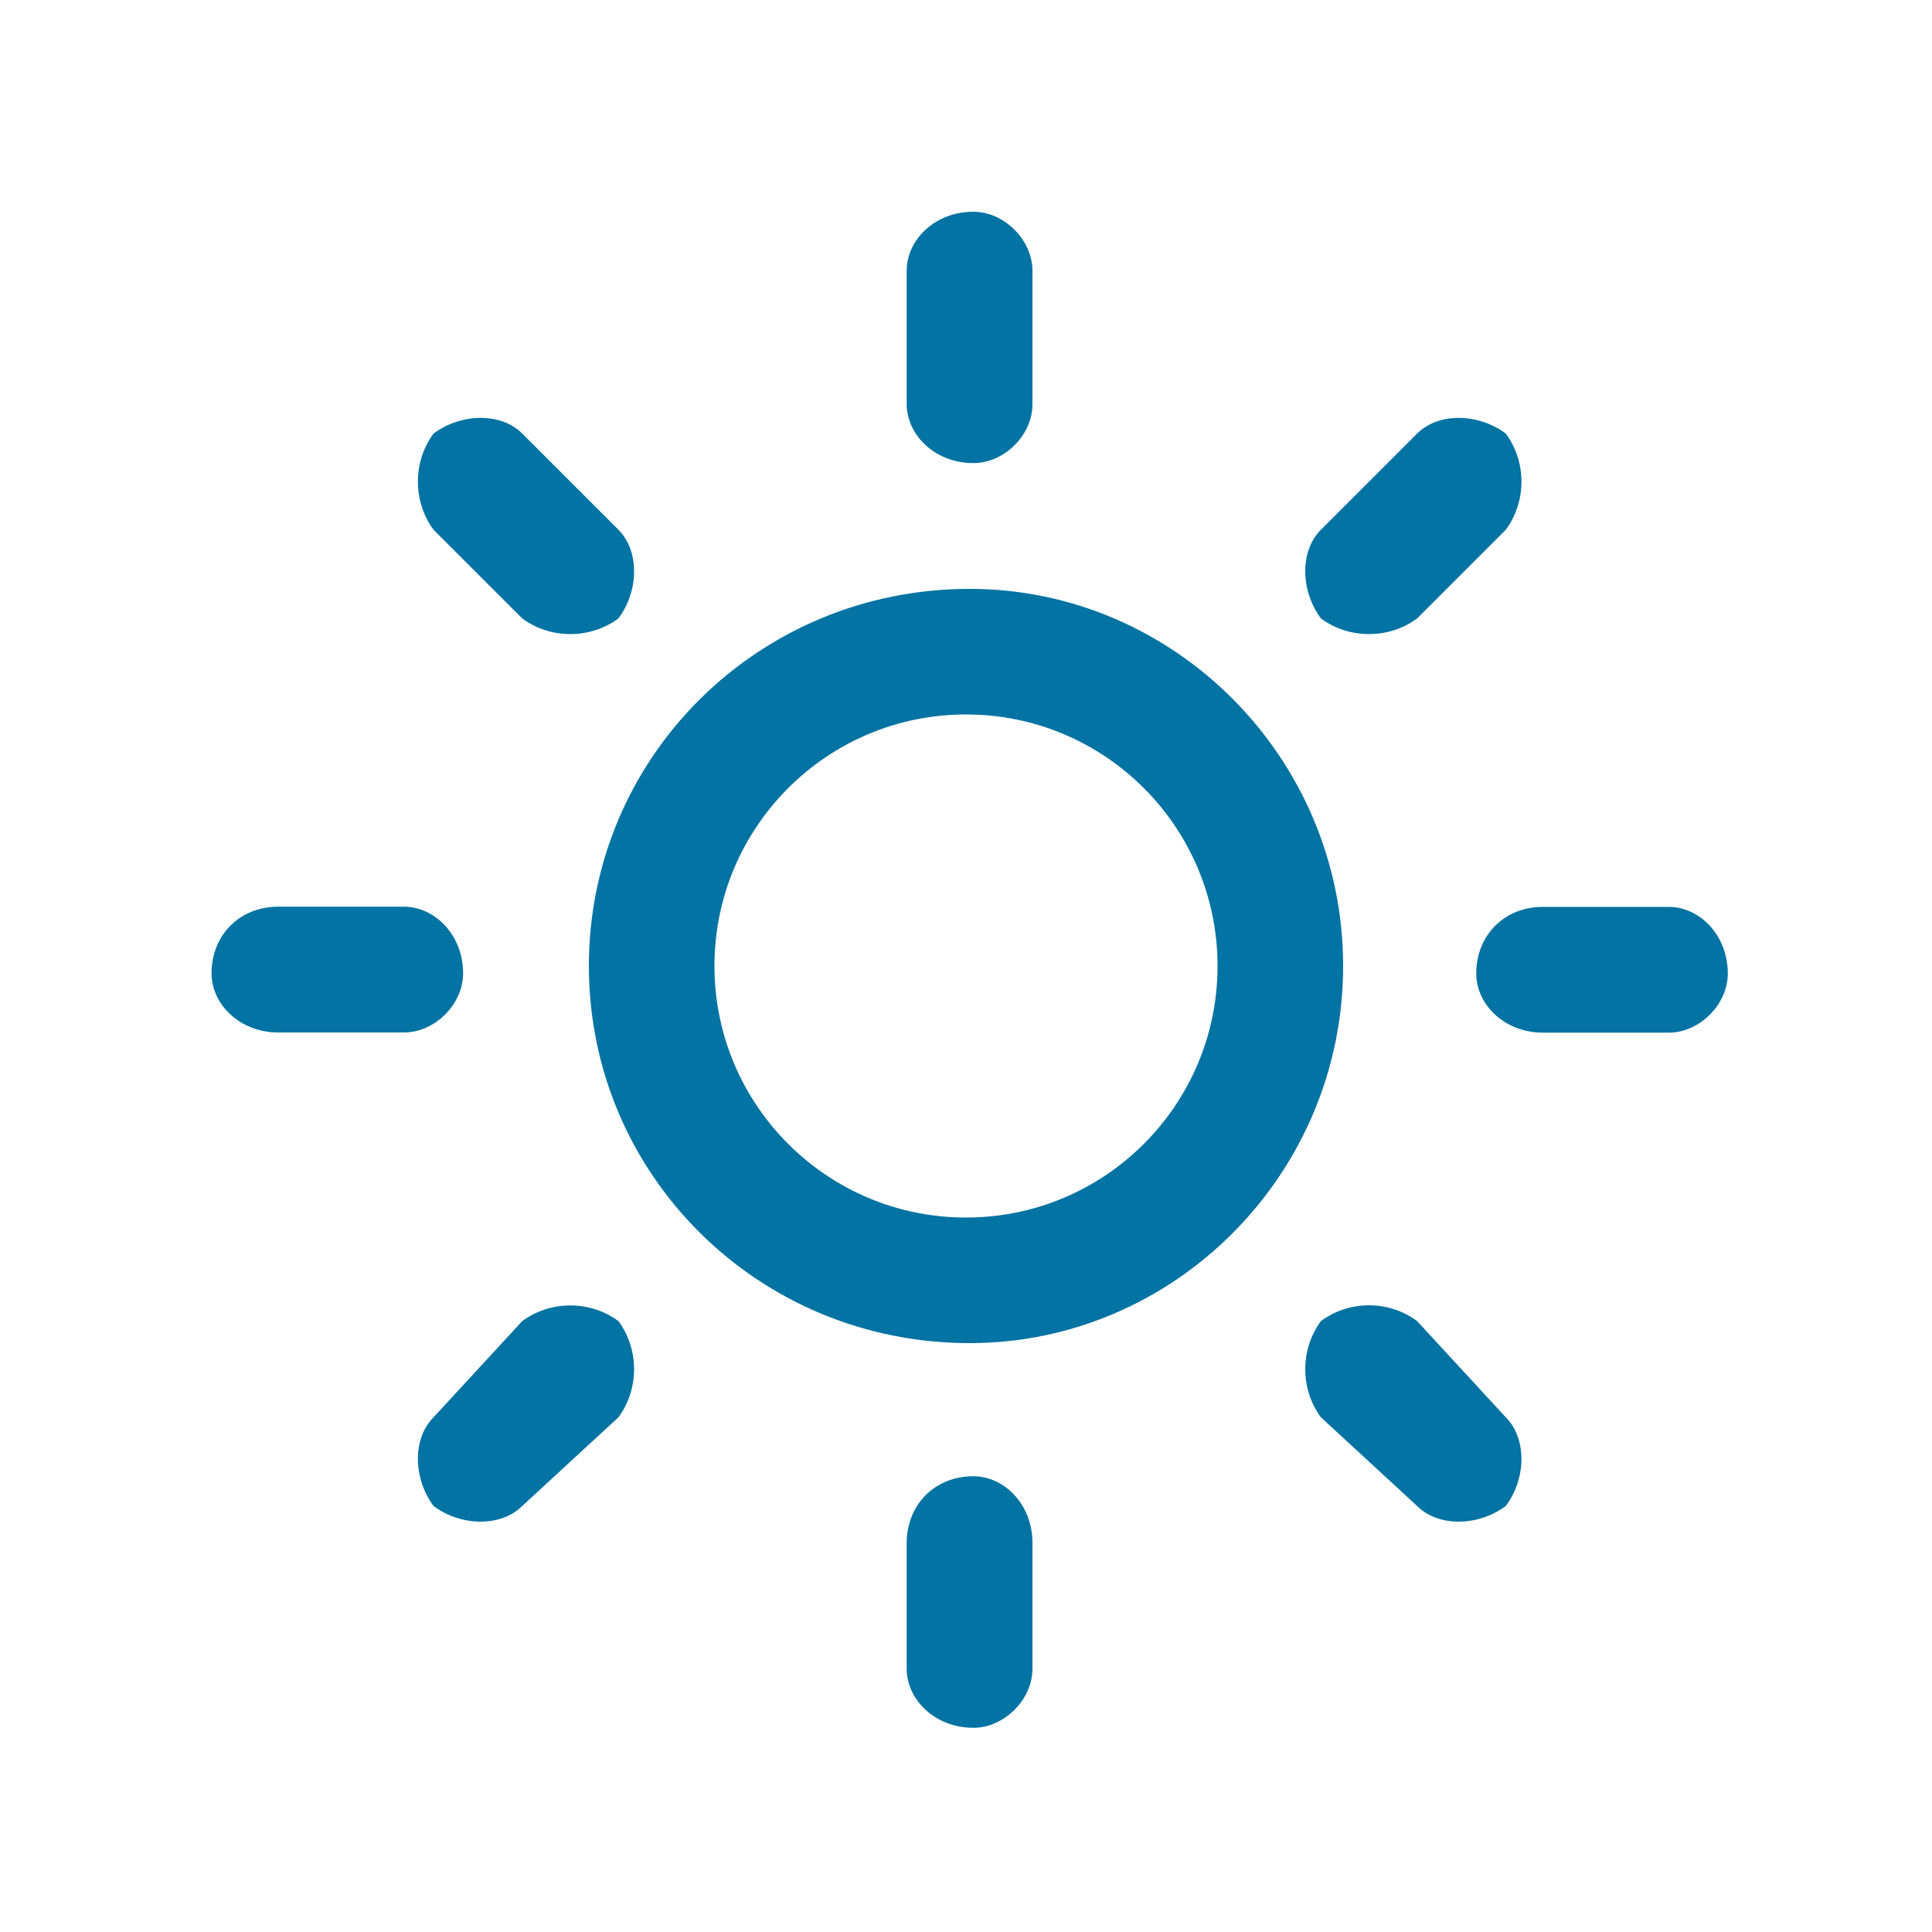 <svg xmlns="http://www.w3.org/2000/svg" viewBox="0 0 1000 1000" style="fill:#0273a2">
<title>Sunny SVG icon</title>
<path d="M40.6,10v980V10z"/><path d="M71.3,10v980V10z"/><path d="M101.9,10v980V10z"/><path d="M132.5,10v980V10z"/><path d="M163.1,10v980V10z"/><path d="M193.8,10v980V10z"/><path d="M224.4,10v980V10z"/><path d="M255,10v980V10z"/><path d="M285.6,10v980V10z"/><path d="M316.3,10v980V10z"/><path d="M346.9,10v980V10z"/><path d="M377.5,10v980V10z"/><path d="M408.1,10v980V10z"/><path d="M438.8,10v980V10z"/><path d="M469.4,10v980V10z"/><path d="M500,10v980V10z"/><path d="M530.6,10v980V10z"/><path d="M561.3,10v980V10z"/><path d="M591.9,10v980V10z"/><path d="M622.5,10v980V10z"/><path d="M653.1,10v980V10z"/><path d="M683.8,10v980V10z"/><path d="M714.4,10v980V10z"/><path d="M745,10v980V10z"/><path d="M775.6,10v980V10z"/><path d="M806.3,10v980V10z"/><path d="M836.9,10v980V10z"/><path d="M867.5,10v980V10z"/><path d="M898.1,10v980V10z"/><path d="M928.8,10v980V10z"/><path d="M959.4,10v980V10z"/><path d="M10,40.6h980H10z"/><path d="M10,71.3h980H10z"/><path d="M10,101.9h980H10z"/><path d="M10,132.5h980H10z"/><path d="M10,163.1h980H10z"/><path d="M10,193.8h980H10z"/><path d="M10,224.4h980H10z"/><path d="M10,255h980H10z"/><path d="M10,285.6h980H10z"/><path d="M10,316.3h980H10z"/><path d="M10,346.9h980H10z"/><path d="M10,377.5h980H10z"/><path d="M10,408.1h980H10z"/><path d="M10,438.8h980H10z"/><path d="M10,469.4h980H10z"/><path d="M10,500h980H10z"/><path d="M10,530.6h980H10z"/><path d="M10,561.3h980H10z"/><path d="M10,591.9h980H10z"/><path d="M10,622.5h980H10z"/><path d="M10,653.1h980H10z"/><path d="M10,683.8h980H10z"/><path d="M10,714.4h980H10z"/><path d="M10,745h980H10z"/><path d="M10,775.6h980H10z"/><path d="M10,806.3h980H10z"/><path d="M10,836.9h980H10z"/><path d="M10,867.5h980H10z"/><path d="M10,898.1h980H10z"/><path d="M10,928.8h980H10z"/><path d="M10,959.4h980H10z"/><path d="M733.5,683.8l45.9,49.8c10.8,10.8,10.8,31.4,0,45.9c-14.6,10.8-35.2,10.8-45.9,0l-49.8-45.9c-10.8-14.6-10.8-35.2,0-49.8C698.3,672.9,718.9,672.9,733.5,683.8L733.5,683.8z M503.8,764.1c16,0,30.6,14.6,30.6,34.5v65.1c0,16-14.6,30.6-30.6,30.6c-19.9,0-34.5-14.6-34.5-30.6v-65.1C469.4,778.7,483.9,764.1,503.8,764.1L503.8,764.1z M270.3,683.8c14.6-10.8,35.2-10.8,49.8,0c10.8,14.6,10.8,35.2,0,49.8l-49.8,45.9c-10.8,10.8-31.4,10.8-45.9,0c-10.8-14.6-10.8-35.2,0-45.9L270.3,683.8z M239.7,503.8c0,16-14.6,30.6-30.6,30.6H144c-19.9,0-34.5-14.6-34.5-30.6c0-19.9,14.6-34.5,34.5-34.5h65.1C225.1,469.4,239.7,483.9,239.7,503.8L239.7,503.8z M270.3,320.1l-45.9-45.9c-10.8-14.6-10.8-35.2,0-49.8c14.6-10.8,35.2-10.8,45.9,0l49.8,49.8c10.8,10.8,10.8,31.4,0,45.9C305.5,330.9,284.9,330.9,270.3,320.1L270.3,320.1z M503.8,239.7c-19.9,0-34.5-14.6-34.5-30.6v-68.9c0-16.1,14.6-30.6,34.5-30.6c16,0,30.6,14.6,30.6,30.6v68.9C534.5,225.1,519.9,239.7,503.8,239.7L503.8,239.7z M500,369.8c-71.9,0-130.2,58.3-130.2,130.2c0,71.9,58.3,130.2,130.2,130.2c71.9,0,130.2-58.3,130.2-130.2C630.2,428.1,571.9,369.8,500,369.8L500,369.8z M501.9,695.2c-109.7,0-197.1-87.4-197.1-195.2c0-107.8,87.4-195.2,197.1-195.2c105.9,0,193.3,87.4,193.3,195.2C695.2,607.8,607.8,695.2,501.9,695.2L501.9,695.2z M733.5,320.1c-14.6,10.8-35.2,10.8-49.8,0c-10.8-14.6-10.8-35.2,0-45.9l49.8-49.8c10.8-10.8,31.3-10.8,45.9,0c10.8,14.6,10.8,35.2,0,49.8L733.5,320.1z M863.7,534.5h-65.1c-19.9,0-34.5-14.6-34.5-30.6c0-19.9,14.6-34.5,34.5-34.5h65.1c16,0,30.6,14.6,30.6,34.5C894.3,519.9,879.7,534.5,863.7,534.5L863.7,534.5z"/>
</svg>